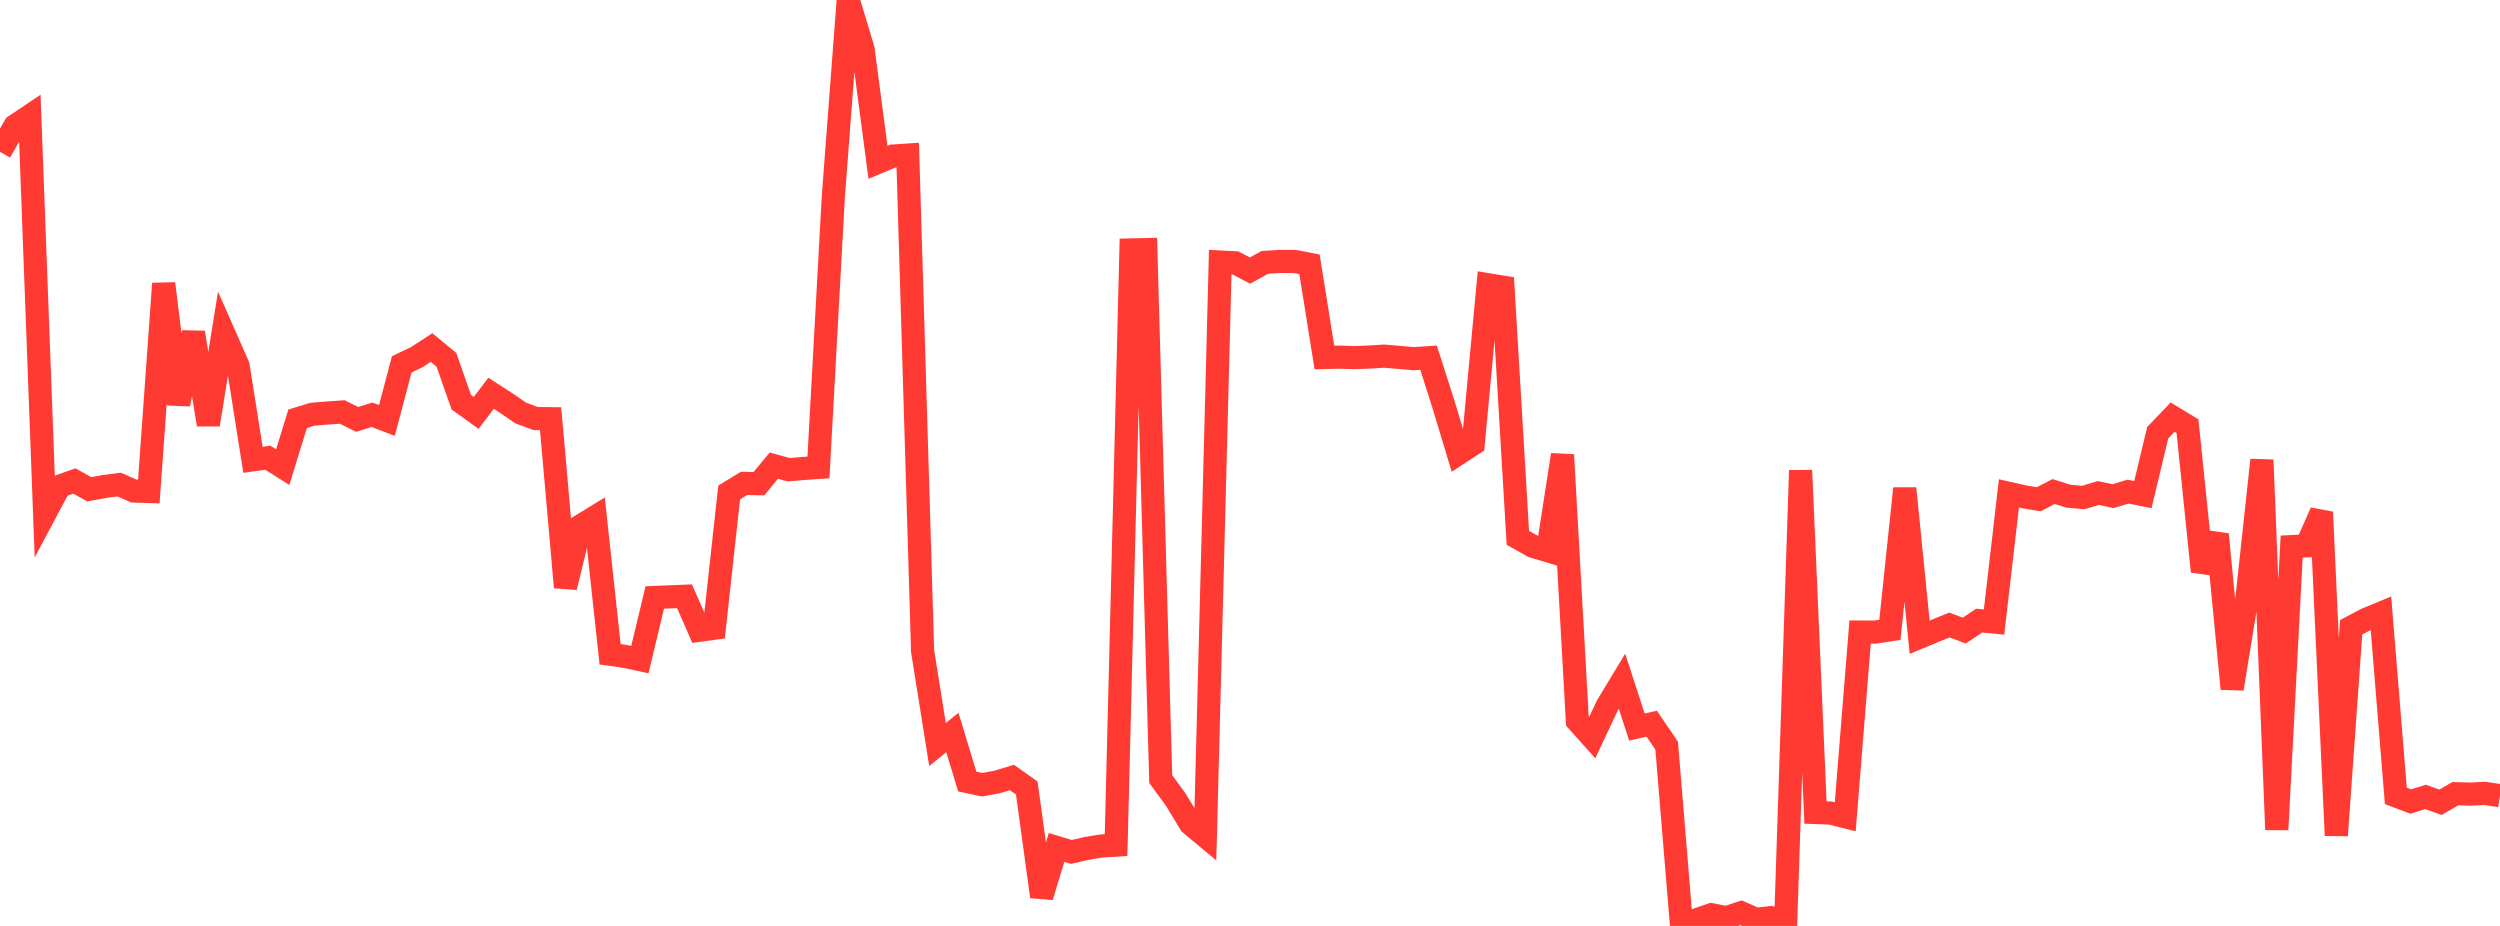<?xml version="1.0" standalone="no"?>
<!DOCTYPE svg PUBLIC "-//W3C//DTD SVG 1.1//EN" "http://www.w3.org/Graphics/SVG/1.1/DTD/svg11.dtd">

<svg width="135" height="50" viewBox="0 0 135 50" preserveAspectRatio="none" 
  xmlns="http://www.w3.org/2000/svg"
  xmlns:xlink="http://www.w3.org/1999/xlink">


<polyline points="0.0, 8.199 0.804, 6.799 1.607, 6.259 2.411, 27.764 3.214, 26.257 4.018, 25.972 4.821, 26.421 5.625, 26.273 6.429, 26.167 7.232, 26.516 8.036, 26.54 8.839, 15.314 9.643, 21.822 10.446, 17.957 11.25, 22.93 12.054, 17.931 12.857, 19.752 13.661, 24.83 14.464, 24.718 15.268, 25.224 16.071, 22.615 16.875, 22.369 17.679, 22.303 18.482, 22.247 19.286, 22.649 20.089, 22.398 20.893, 22.704 21.696, 19.674 22.5, 19.29 23.304, 18.767 24.107, 19.43 24.911, 21.721 25.714, 22.296 26.518, 21.236 27.321, 21.755 28.125, 22.306 28.929, 22.601 29.732, 22.61 30.536, 31.714 31.339, 28.406 32.143, 27.912 32.946, 35.332 33.75, 35.445 34.554, 35.619 35.357, 32.263 36.161, 32.231 36.964, 32.197 37.768, 34.033 38.571, 33.924 39.375, 26.595 40.179, 26.102 40.982, 26.12 41.786, 25.145 42.589, 25.366 43.393, 25.297 44.196, 25.242 45.0, 10.618 45.804, 0.0 46.607, 2.664 47.411, 8.763 48.214, 8.428 49.018, 8.374 49.821, 35.161 50.625, 40.202 51.429, 39.557 52.232, 42.202 53.036, 42.376 53.839, 42.228 54.643, 41.984 55.446, 42.552 56.25, 48.42 57.054, 45.762 57.857, 46.004 58.661, 45.816 59.464, 45.686 60.268, 45.634 61.071, 13.497 61.875, 13.479 62.679, 42.069 63.482, 43.165 64.286, 44.489 65.089, 45.158 65.893, 14.149 66.696, 14.19 67.5, 14.611 68.304, 14.168 69.107, 14.119 69.911, 14.116 70.714, 14.274 71.518, 19.305 72.321, 19.285 73.125, 19.312 73.929, 19.282 74.732, 19.231 75.536, 19.298 76.339, 19.37 77.143, 19.316 77.946, 21.832 78.75, 24.498 79.554, 23.973 80.357, 15.376 81.161, 15.508 81.964, 29.042 82.768, 29.496 83.571, 29.738 84.375, 24.56 85.179, 38.933 85.982, 39.828 86.786, 38.118 87.589, 36.79 88.393, 39.258 89.196, 39.082 90.0, 40.266 90.804, 50.0 91.607, 49.673 92.411, 49.394 93.214, 49.554 94.018, 49.288 94.821, 49.638 95.625, 49.553 96.429, 49.739 97.232, 25.401 98.036, 43.876 98.839, 43.905 99.643, 44.106 100.446, 34.13 101.25, 34.135 102.054, 34.011 102.857, 26.376 103.661, 34.411 104.464, 34.078 105.268, 33.75 106.071, 34.052 106.875, 33.513 107.679, 33.591 108.482, 26.643 109.286, 26.825 110.089, 26.962 110.893, 26.544 111.696, 26.794 112.5, 26.867 113.304, 26.622 114.107, 26.794 114.911, 26.547 115.714, 26.711 116.518, 23.364 117.321, 22.528 118.125, 23.016 118.929, 30.861 119.732, 28.857 120.536, 37.194 121.339, 32.267 122.143, 24.838 122.946, 44.802 123.75, 29.516 124.554, 29.476 125.357, 27.654 126.161, 45.114 126.964, 33.872 127.768, 33.446 128.571, 33.114 129.375, 42.977 130.179, 43.282 130.982, 43.035 131.786, 43.323 132.589, 42.859 133.393, 42.881 134.196, 42.844 135.0, 42.968" fill="none" stroke="#ff3a33" stroke-width="1.25"/>

</svg>